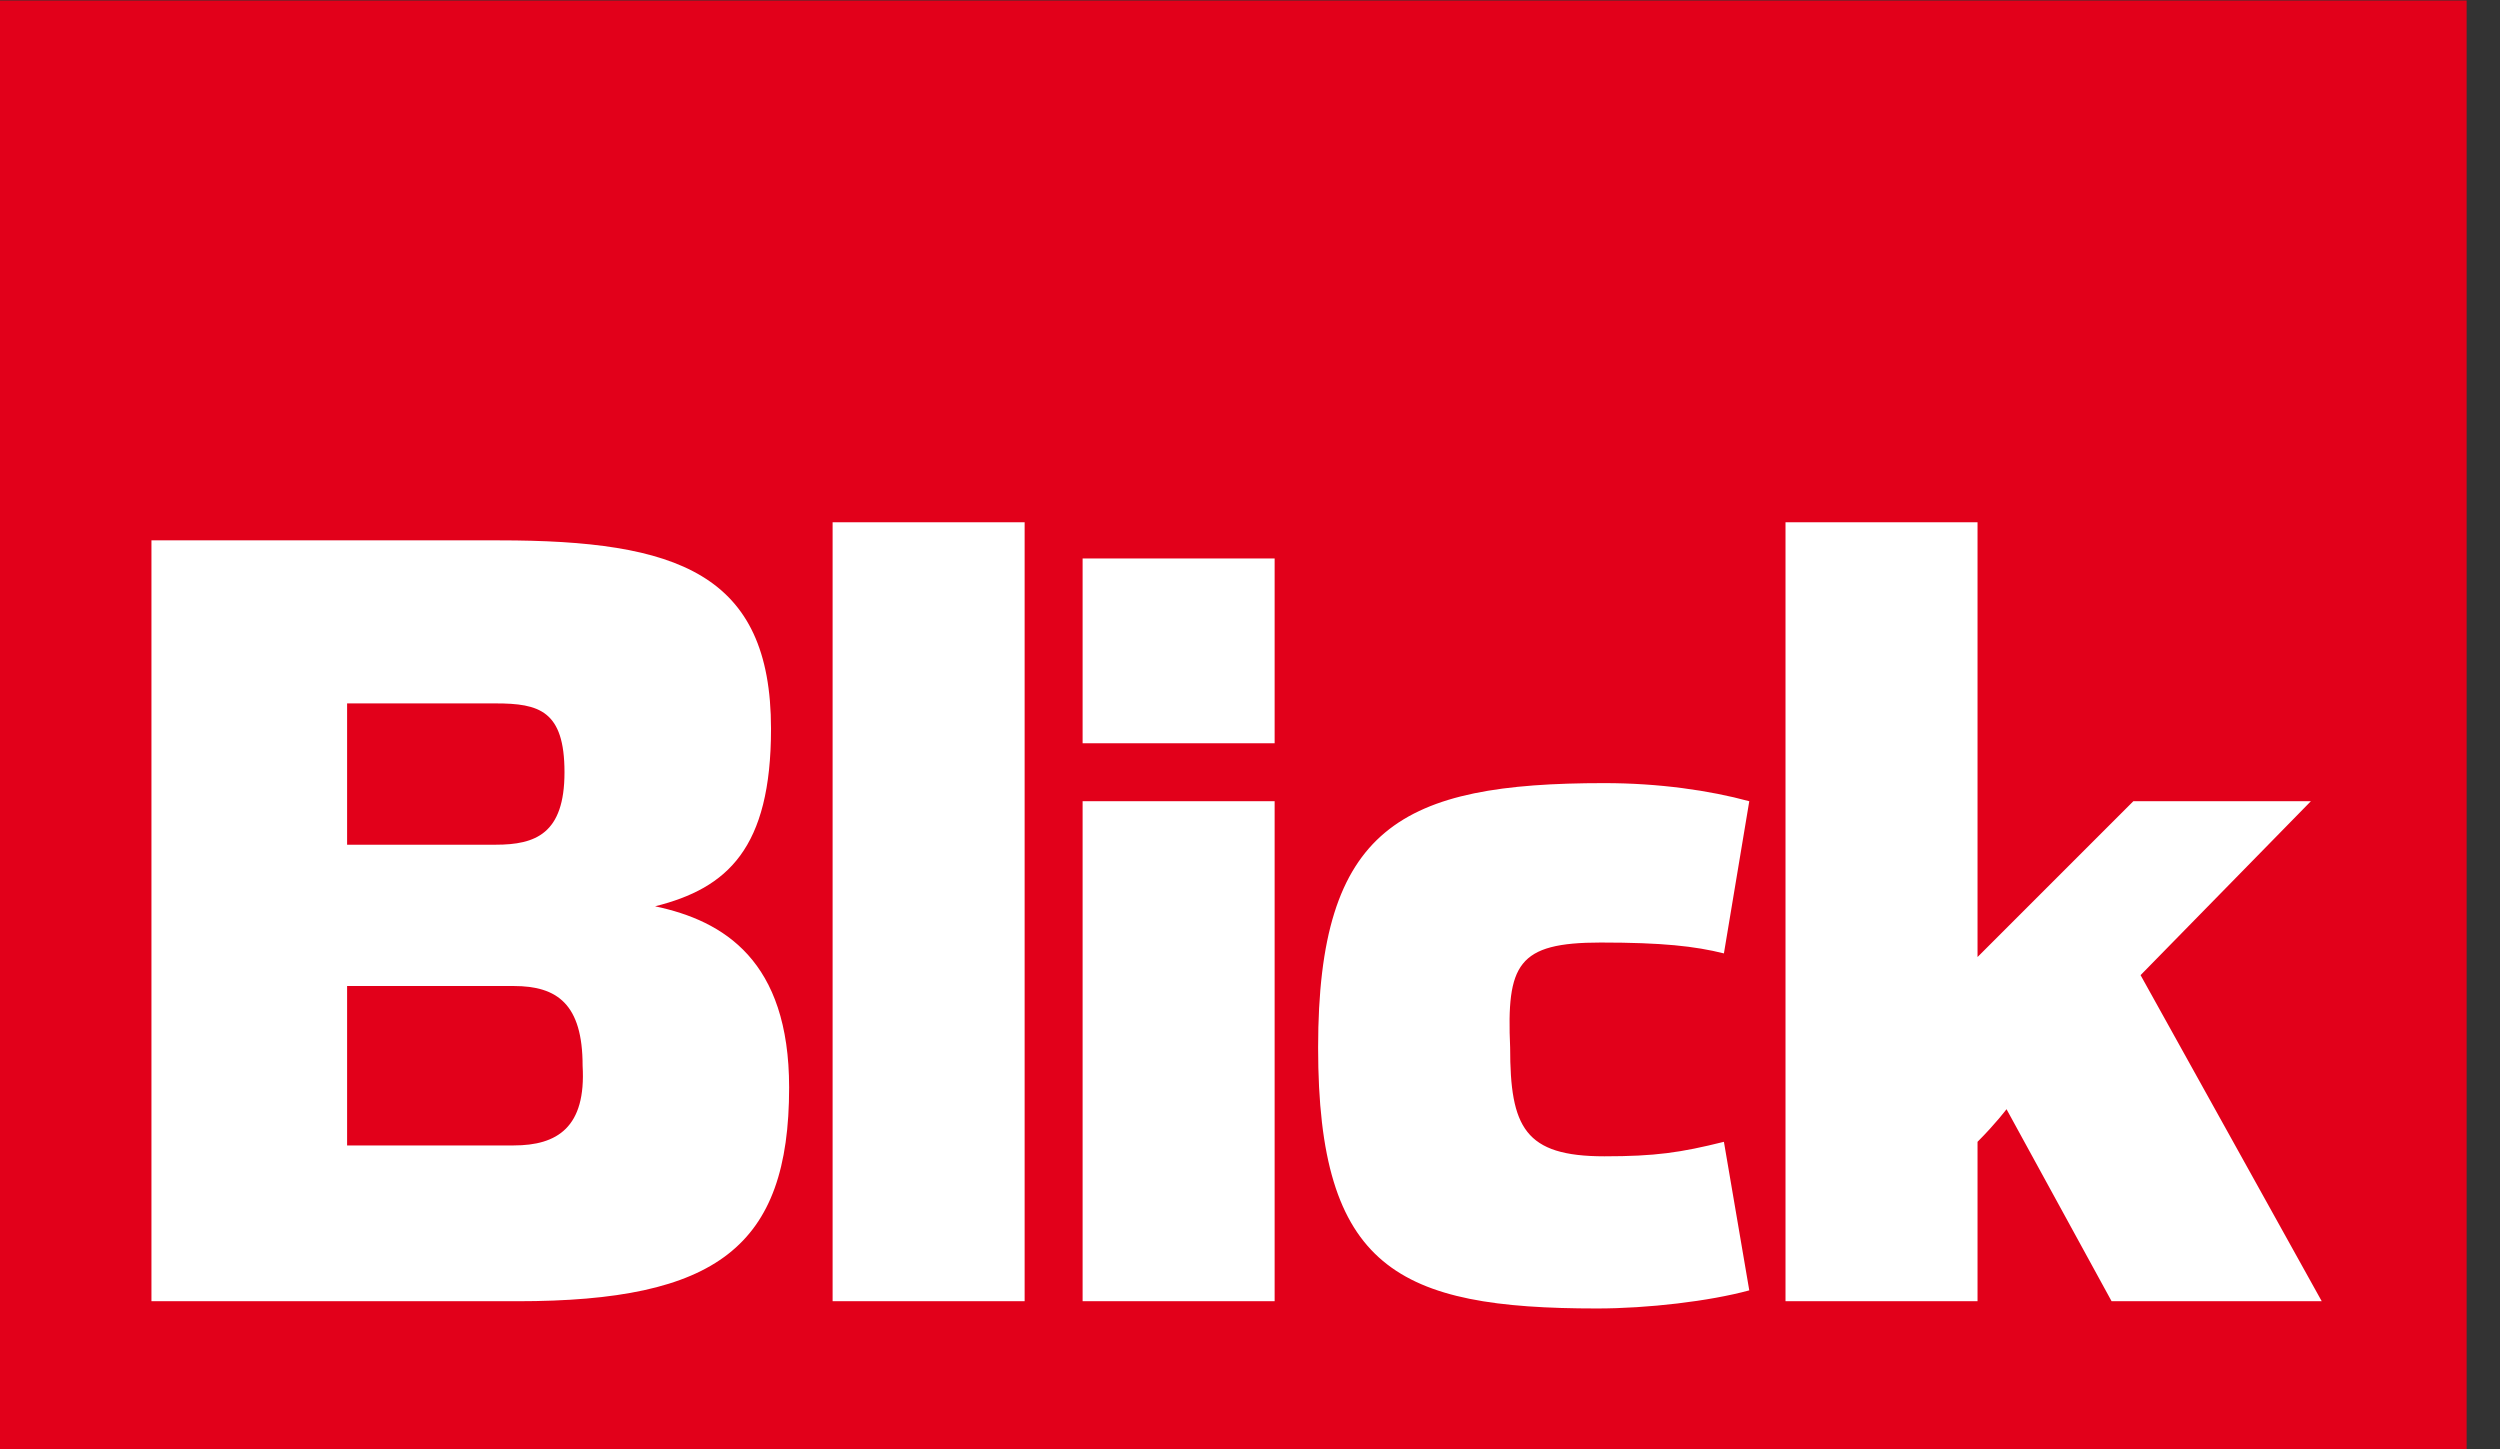 <svg width="69" height="40" viewBox="0 0 69 40" fill="none" xmlns="http://www.w3.org/2000/svg">
<rect x="0" y="0" width="69" height="40" fill="#333333" stroke="none"/>
<g clip-path="url(#clip0)">
<path d="M-0.021 40.014H68.079V0.014H-0.021V40.014Z" fill="#E2001A"/>
<path d="M29.88 35.914H35.18V22.114H29.88V35.914ZM29.88 20.514H35.18V15.414H29.88V20.514ZM44.18 26.014C45.88 26.014 46.78 26.114 47.58 26.314L48.28 22.114C47.18 21.814 45.78 21.614 44.28 21.614C38.68 21.614 36.38 22.814 36.38 28.914C36.38 35.014 38.58 36.114 44.08 36.114C45.48 36.114 47.18 35.914 48.28 35.614L47.58 31.514C46.38 31.814 45.68 31.914 44.28 31.914C42.08 31.914 41.68 31.114 41.68 28.914C41.58 26.614 41.88 26.014 44.18 26.014ZM22.98 35.914H28.28V14.414H22.98V35.914ZM14.18 31.614H9.58V27.214H14.18C15.38 27.214 16.08 27.714 16.08 29.414C16.18 31.114 15.38 31.614 14.18 31.614ZM9.58 19.414H13.68C14.88 19.414 15.58 19.614 15.58 21.314C15.58 23.014 14.78 23.314 13.68 23.314H9.58V19.414ZM18.08 25.014C20.08 24.514 21.28 23.414 21.28 20.114C21.28 15.814 18.68 14.914 13.78 14.914H4.18V35.914H14.28C19.78 35.914 21.78 34.414 21.78 30.014C21.78 26.514 19.98 25.414 18.08 25.014ZM59.08 26.914L63.78 22.114H58.88L54.58 26.414V14.414H49.28V35.914H54.58V31.514C55.08 31.014 55.38 30.614 55.38 30.614L58.28 35.914H64.08L59.08 26.914Z" fill="white"/>
</g>
<defs>
<clipPath id="clip0">
<rect width="68.1" height="40" fill="white"/>
</clipPath>
</defs>
</svg>
